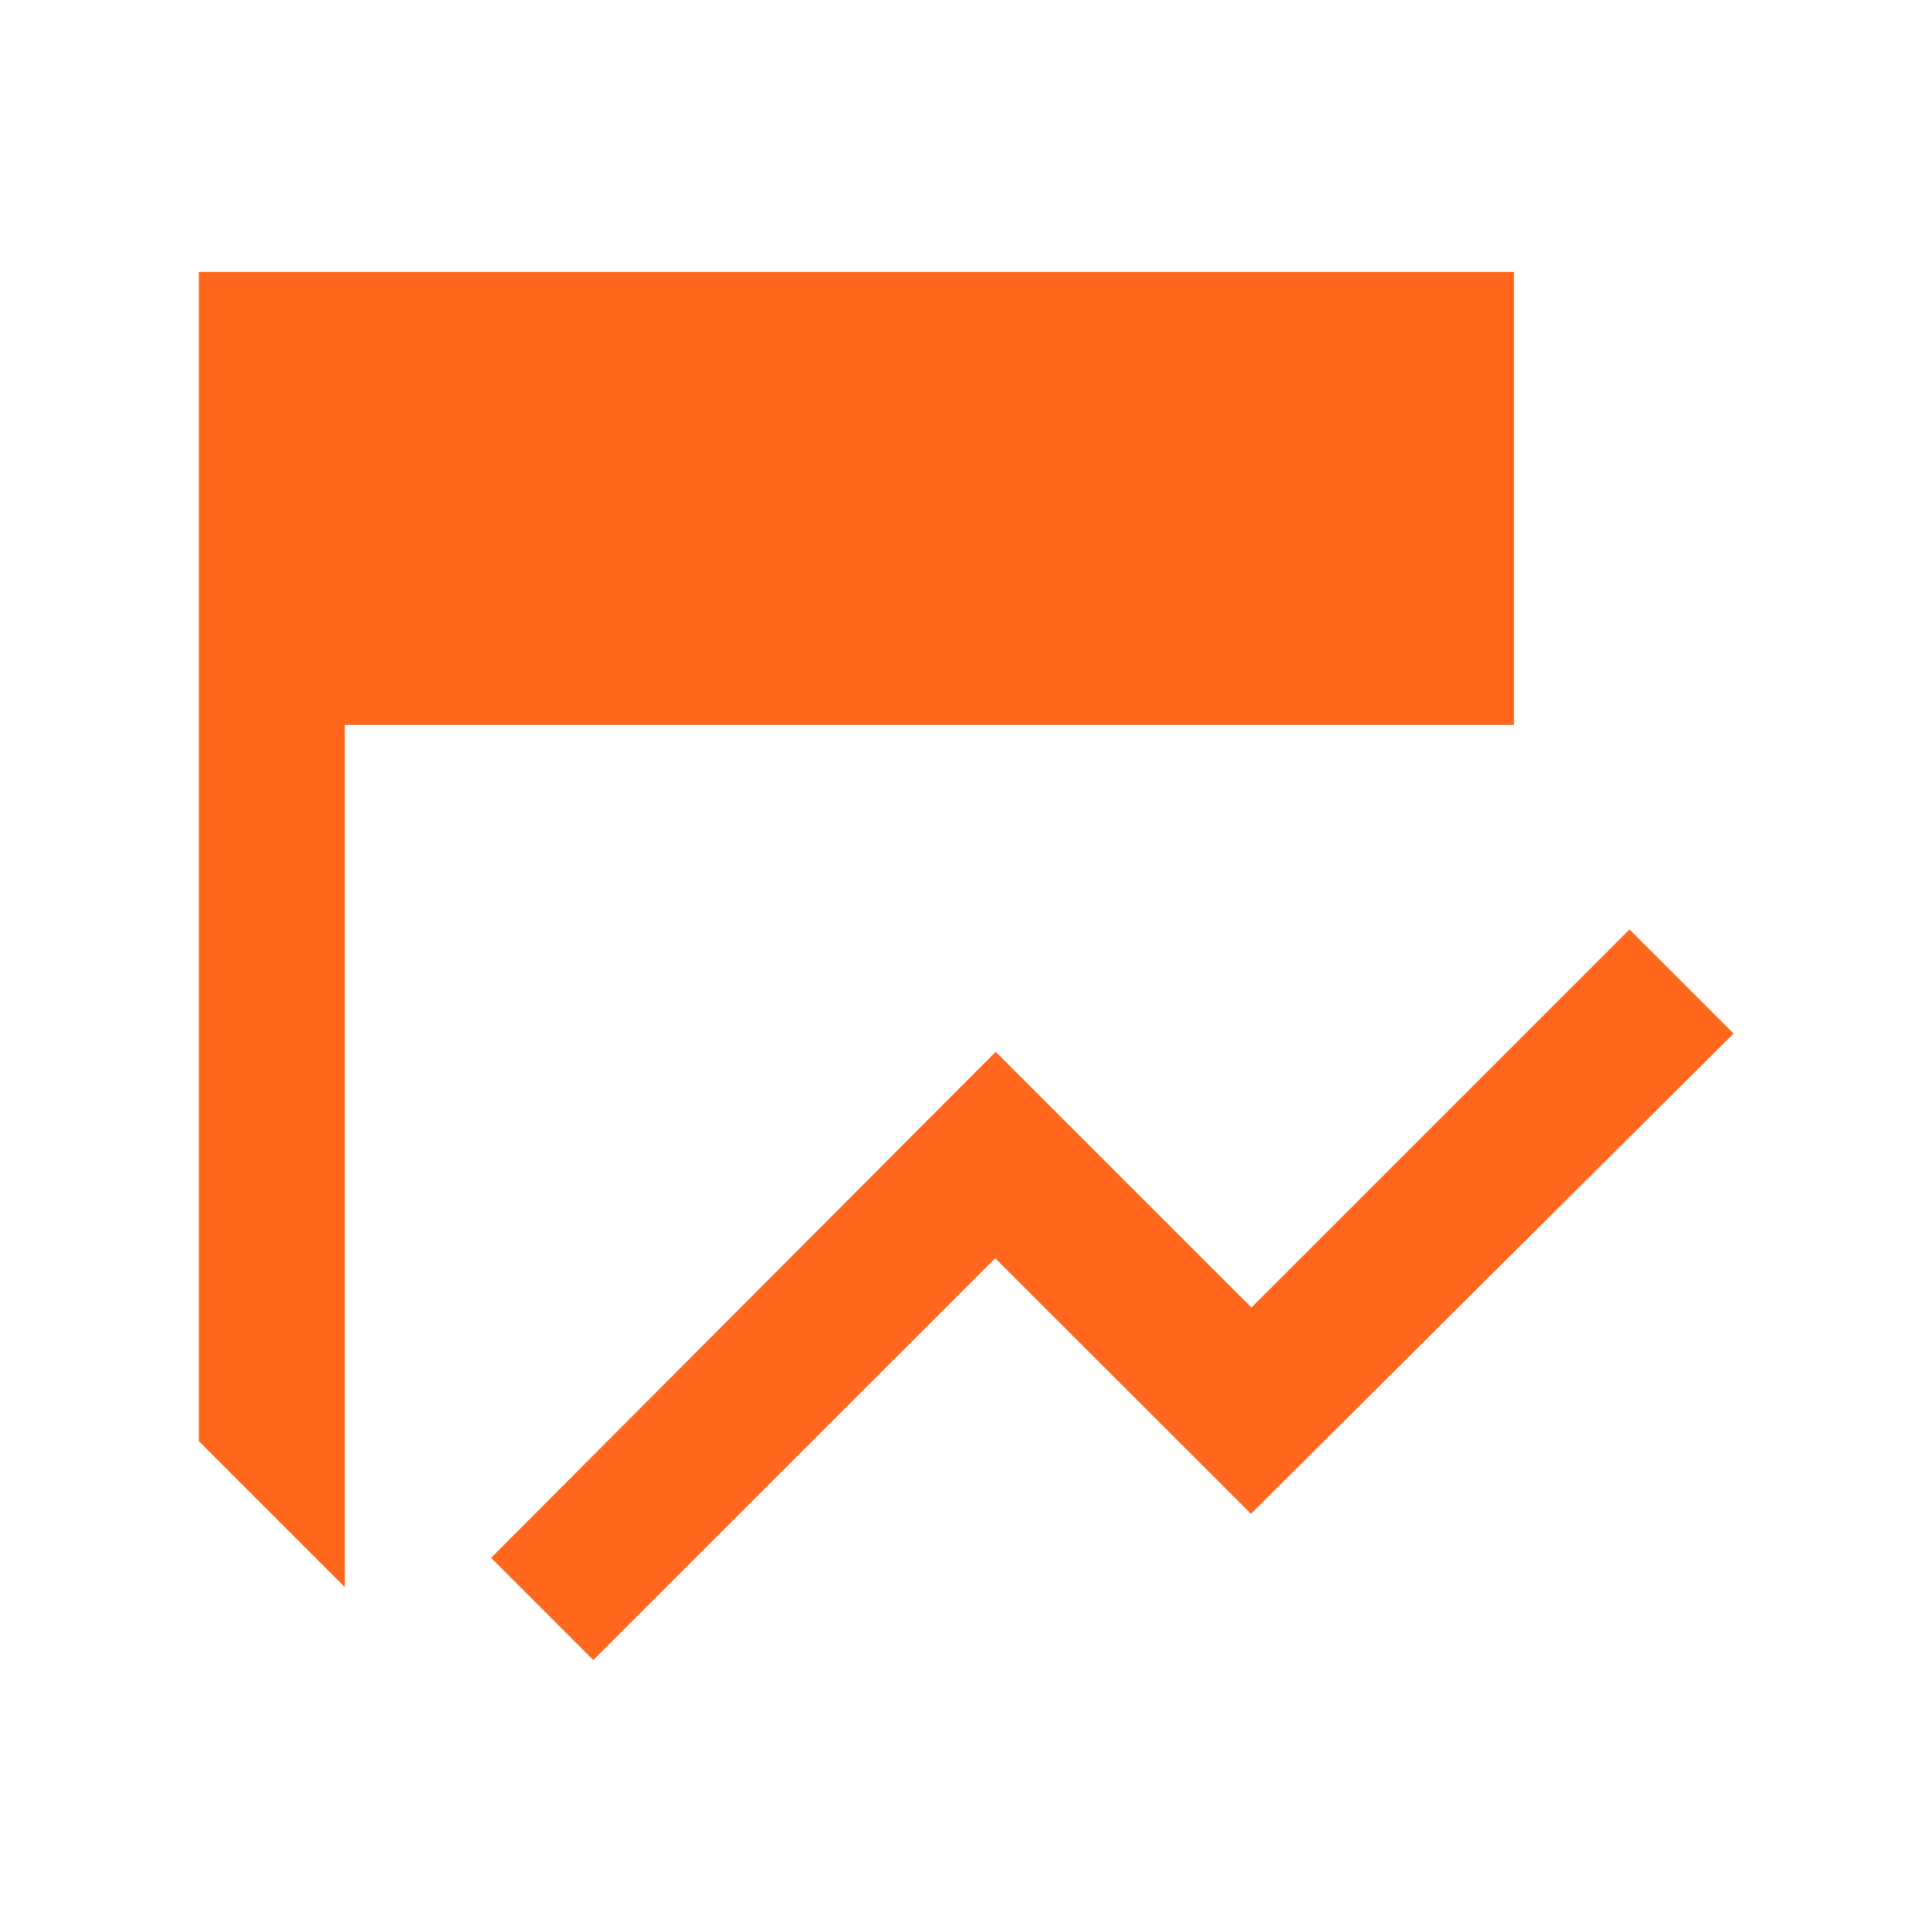 <svg id="Layer_1" data-name="Layer 1" xmlns="http://www.w3.org/2000/svg" viewBox="0 0 206.75 206.75"><defs><style>.cls-1{fill:none;}.cls-2{fill:#ff671d;}</style></defs><rect class="cls-1" width="206.75" height="206.75"/><path class="cls-2" d="M63.49,177.65,52.55,166.71l54-54.15,27.37,27.36,40.46-40.46,11.14,11.14L133.87,162,106.5,134.65Z"/><polygon class="cls-2" points="162.02 29.1 162.02 77.57 36.9 77.57 36.9 169.84 21.28 154.22 21.28 29.1 162.02 29.1"/></svg>
